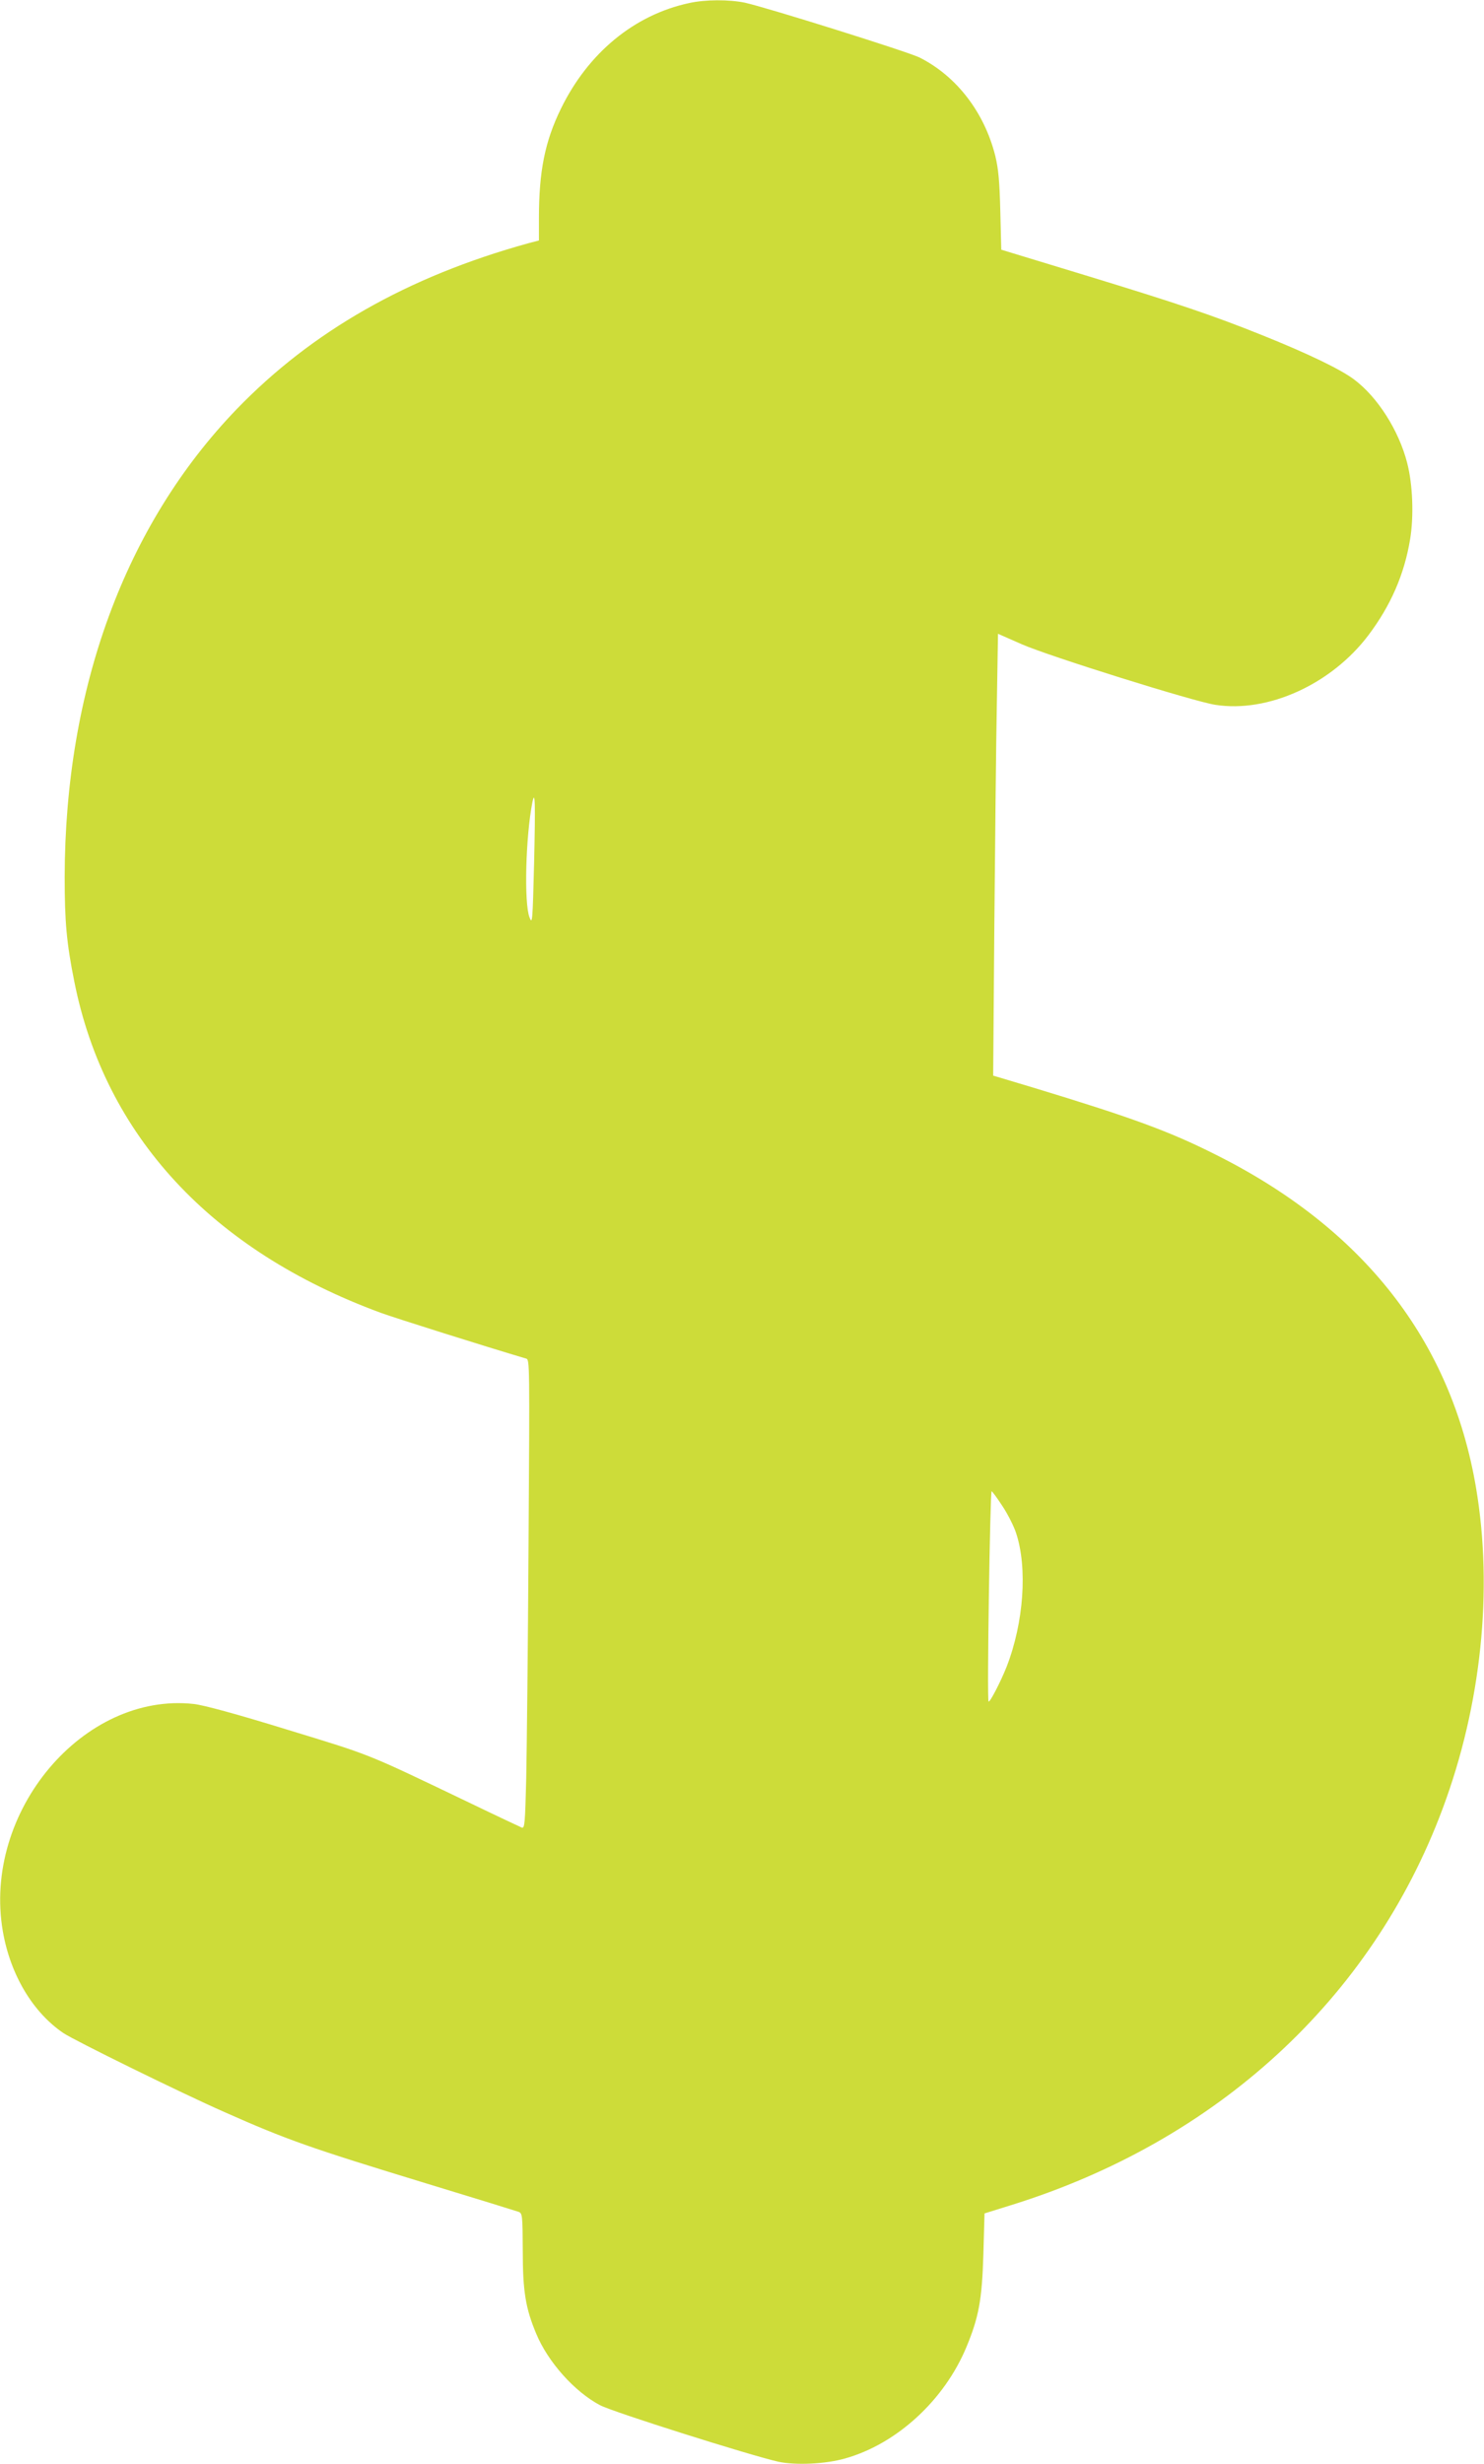 <?xml version="1.0" standalone="no"?>
<!DOCTYPE svg PUBLIC "-//W3C//DTD SVG 20010904//EN"
 "http://www.w3.org/TR/2001/REC-SVG-20010904/DTD/svg10.dtd">
<svg version="1.0" xmlns="http://www.w3.org/2000/svg"
 width="771pt" height="1280pt" viewBox="0 0 771 1280"
 preserveAspectRatio="xMidYMid meet">
<g transform="translate(0,1280) scale(0.1,-0.1)"
fill="#cddc39" stroke="none">
<path d="M3580 12784 c-284 -61 -524 -258 -666 -549 -83 -170 -114 -325 -114
-567 l0 -117 -57 -15 c-625 -173 -1122 -456 -1514 -862 -579 -601 -891 -1451
-893 -2429 0 -233 10 -344 50 -543 159 -800 712 -1397 1592 -1721 83 -30 540
-174 756 -238 18 -5 18 -31 12 -962 -3 -526 -9 -1074 -12 -1218 -6 -236 -8
-261 -23 -256 -9 4 -133 62 -276 131 -543 260 -499 242 -940 377 -269 83 -436
128 -487 134 -575 64 -1101 -561 -993 -1182 39 -224 155 -419 314 -527 58 -39
609 -310 838 -411 322 -143 444 -186 1047 -370 253 -77 470 -144 481 -148 19
-8 20 -18 21 -202 0 -212 15 -300 70 -431 61 -147 199 -301 331 -371 68 -36
784 -262 928 -294 90 -19 243 -12 345 17 268 75 516 302 631 579 64 154 81
245 88 480 l6 214 135 42 c1071 332 1876 1071 2245 2060 201 538 263 1136 174
1665 -129 766 -586 1350 -1356 1734 -240 121 -439 193 -946 347 l-207 62 6
781 c4 430 9 946 13 1147 l6 367 125 -55 c142 -62 892 -297 1004 -314 274 -43
603 107 795 361 117 155 187 317 217 498 20 121 14 284 -15 397 -43 168 -153
342 -276 434 -69 52 -236 133 -475 229 -261 105 -440 165 -921 312 l-437 133
-5 201 c-4 159 -10 219 -26 286 -57 227 -201 414 -393 511 -60 30 -794 260
-908 285 -82 17 -205 17 -290 -2z m-805 -4461 c-8 -313 -9 -326 -24 -288 -29
74 -20 421 15 598 14 68 16 -2 9 -310z m2435 -3349 c27 -41 58 -103 69 -137
60 -181 40 -465 -49 -694 -29 -74 -88 -189 -94 -181 -9 10 8 1097 16 1092 6
-4 32 -40 58 -80z"/>
</g>
</svg>
